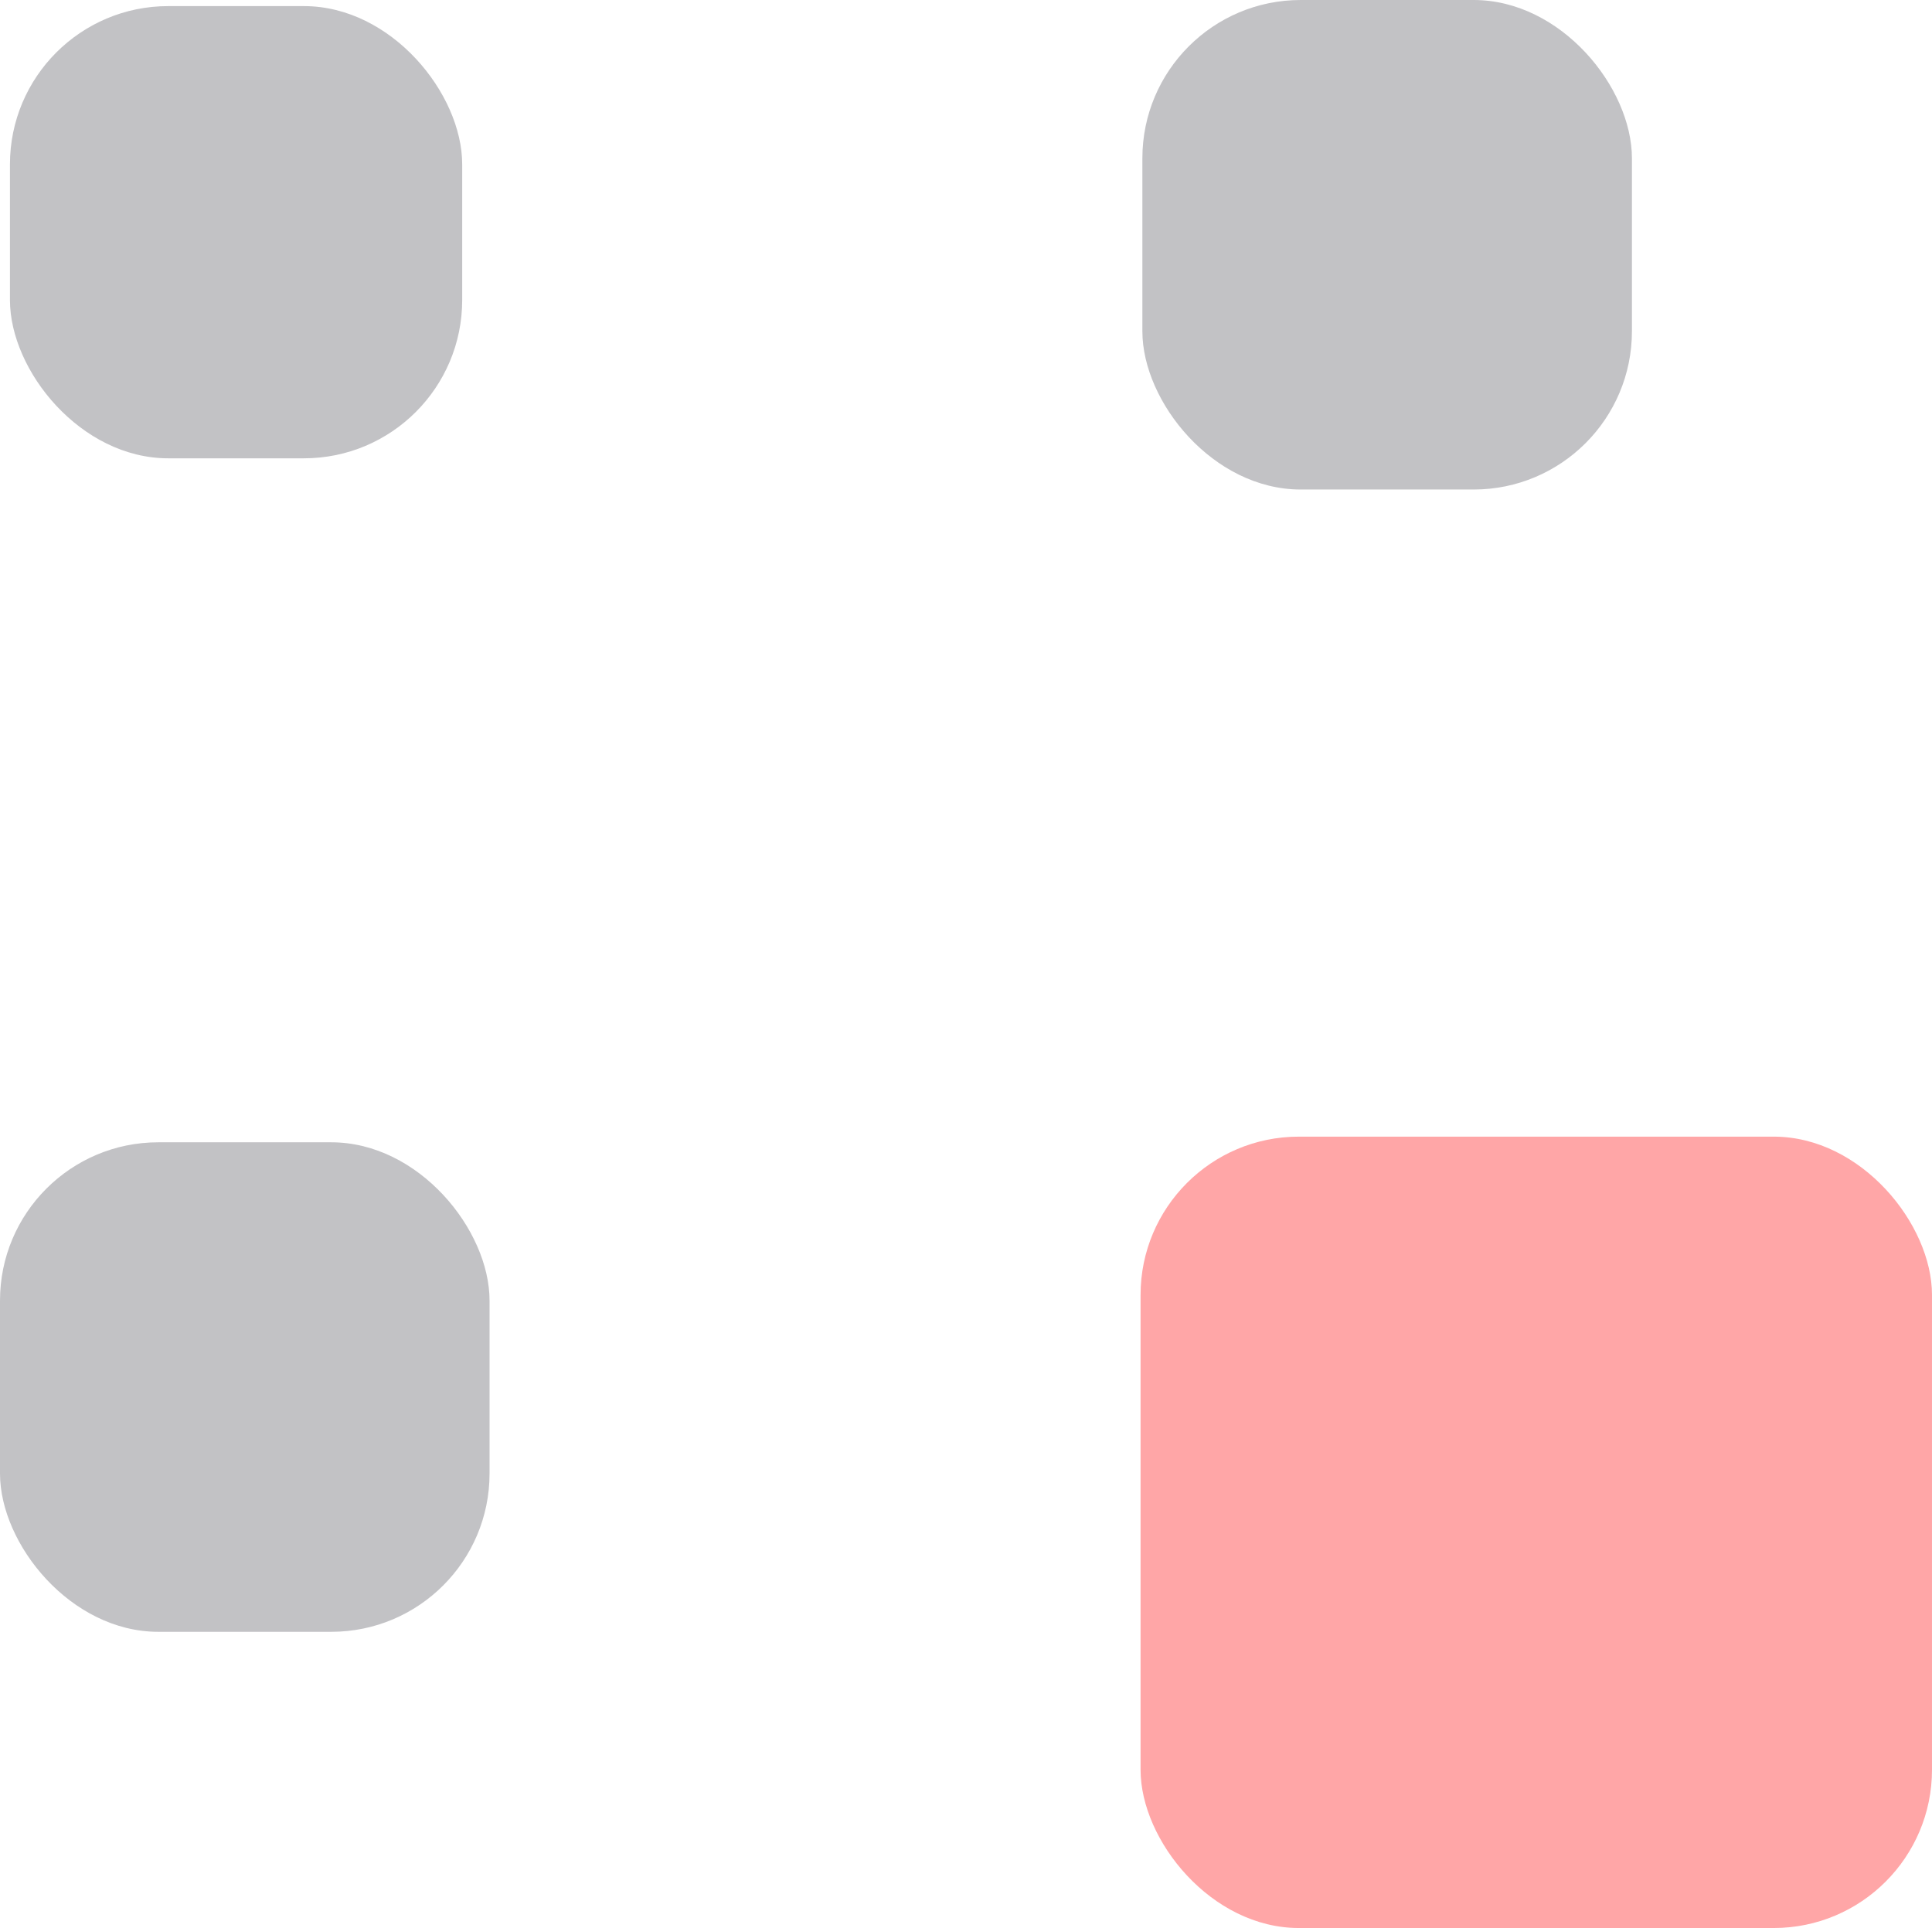 <svg xmlns="http://www.w3.org/2000/svg" width="17.088" height="17.054" viewBox="0 0 17.088 17.054"><defs><style>.a{opacity:0.6;}.b{fill:#9a999f;}.c{fill:#ff6a6d;}</style></defs><g class="a"><rect class="b" width="4" height="4" rx="1.4" transform="translate(0.088 0.054)"/><rect class="b" width="4.33" height="4.33" rx="1.4" transform="translate(0 10.104)"/><rect class="b" width="4.33" height="4.33" rx="1.4" transform="translate(10.104 0)"/><rect class="c" width="7" height="7" rx="1.4" transform="translate(10.088 10.054)"/></g></svg>